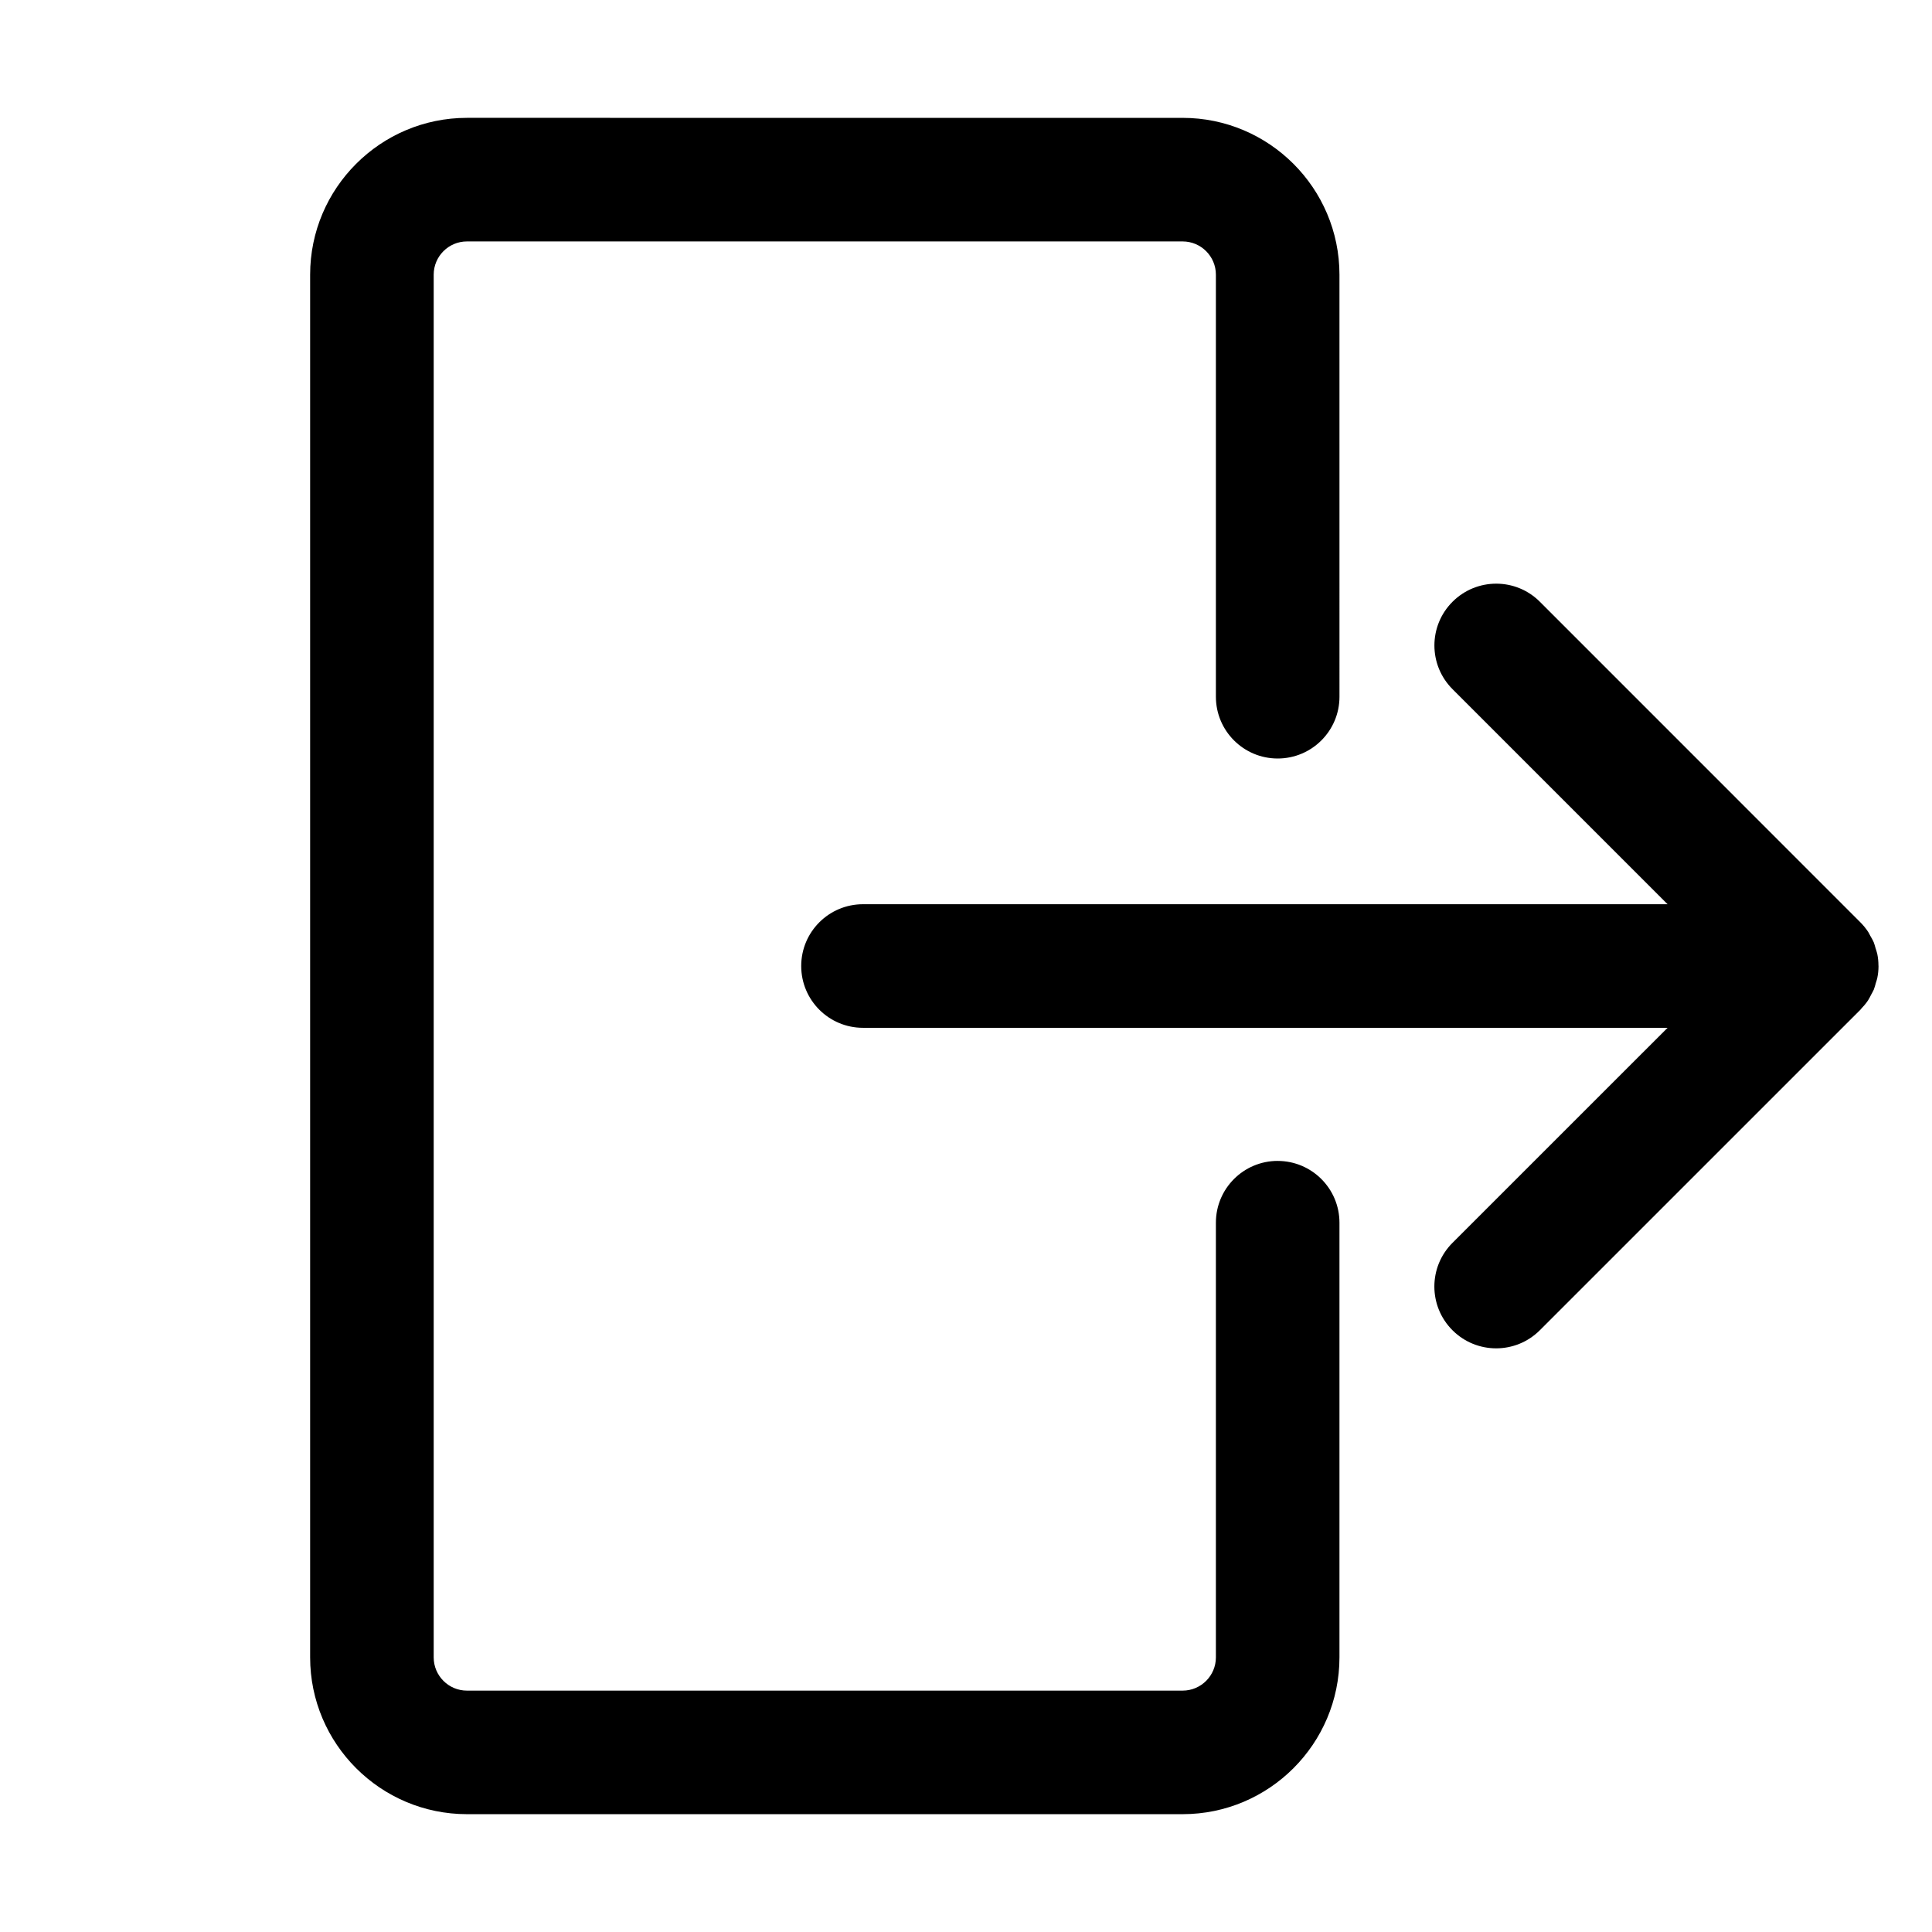 <?xml version="1.0" encoding="UTF-8"?>
<!-- Uploaded to: ICON Repo, www.svgrepo.com, Generator: ICON Repo Mixer Tools -->
<svg fill="#000000" width="800px" height="800px" version="1.1" viewBox="144 144 512 512" xmlns="http://www.w3.org/2000/svg">
 <path d="m641.81 399.87c-0.004-1.023-0.105-2.051-0.312-3.062-0.105-0.539-0.309-1.043-0.465-1.566-0.145-0.492-0.262-0.996-0.457-1.48-0.266-0.641-0.621-1.219-0.957-1.812-0.188-0.328-0.324-0.68-0.539-0.996-0.609-0.922-1.309-1.777-2.09-2.555l-84.902-84.922c-6.387-6.398-16.758-6.398-23.156 0-6.398 6.394-6.398 16.758 0 23.156l56.992 56.996h-213.22c-9.043 0-16.375 7.332-16.375 16.375s7.332 16.375 16.375 16.375h213.22l-57.004 56.992c-6.398 6.394-6.398 16.758 0 23.156 3.195 3.199 7.387 4.797 11.578 4.797s8.379-1.598 11.578-4.797l84.953-84.941c0.074-0.074 0.121-0.16 0.191-0.238 0.676-0.699 1.301-1.441 1.84-2.254 0.309-0.453 0.523-0.945 0.77-1.414 0.25-0.469 0.527-0.91 0.734-1.395 0.242-0.586 0.383-1.195 0.555-1.797 0.121-0.422 0.289-0.828 0.371-1.258 0.223-1.07 0.336-2.144 0.336-3.223v-0.004c0-0.047-0.016-0.094-0.016-0.133zm-159.21 51.781c-9.043 0-16.375 7.332-16.375 16.375v115.19c0 4.863-3.953 8.816-8.816 8.816h-189.66c-4.863 0-8.816-3.953-8.816-8.816v-366.42c0-4.863 3.953-8.816 8.816-8.816h189.66c4.863 0 8.816 3.953 8.816 8.816v111.84c0 9.043 7.332 16.375 16.375 16.375s16.375-7.332 16.375-16.375l-0.004-111.84c0-22.918-18.645-41.562-41.562-41.562l-189.66-0.004c-22.918 0-41.562 18.645-41.562 41.562v366.42c0 22.918 18.645 41.562 41.562 41.562h189.66c22.918 0 41.562-18.645 41.562-41.562v-115.18c0-9.043-7.336-16.375-16.375-16.375z"/>
</svg>
